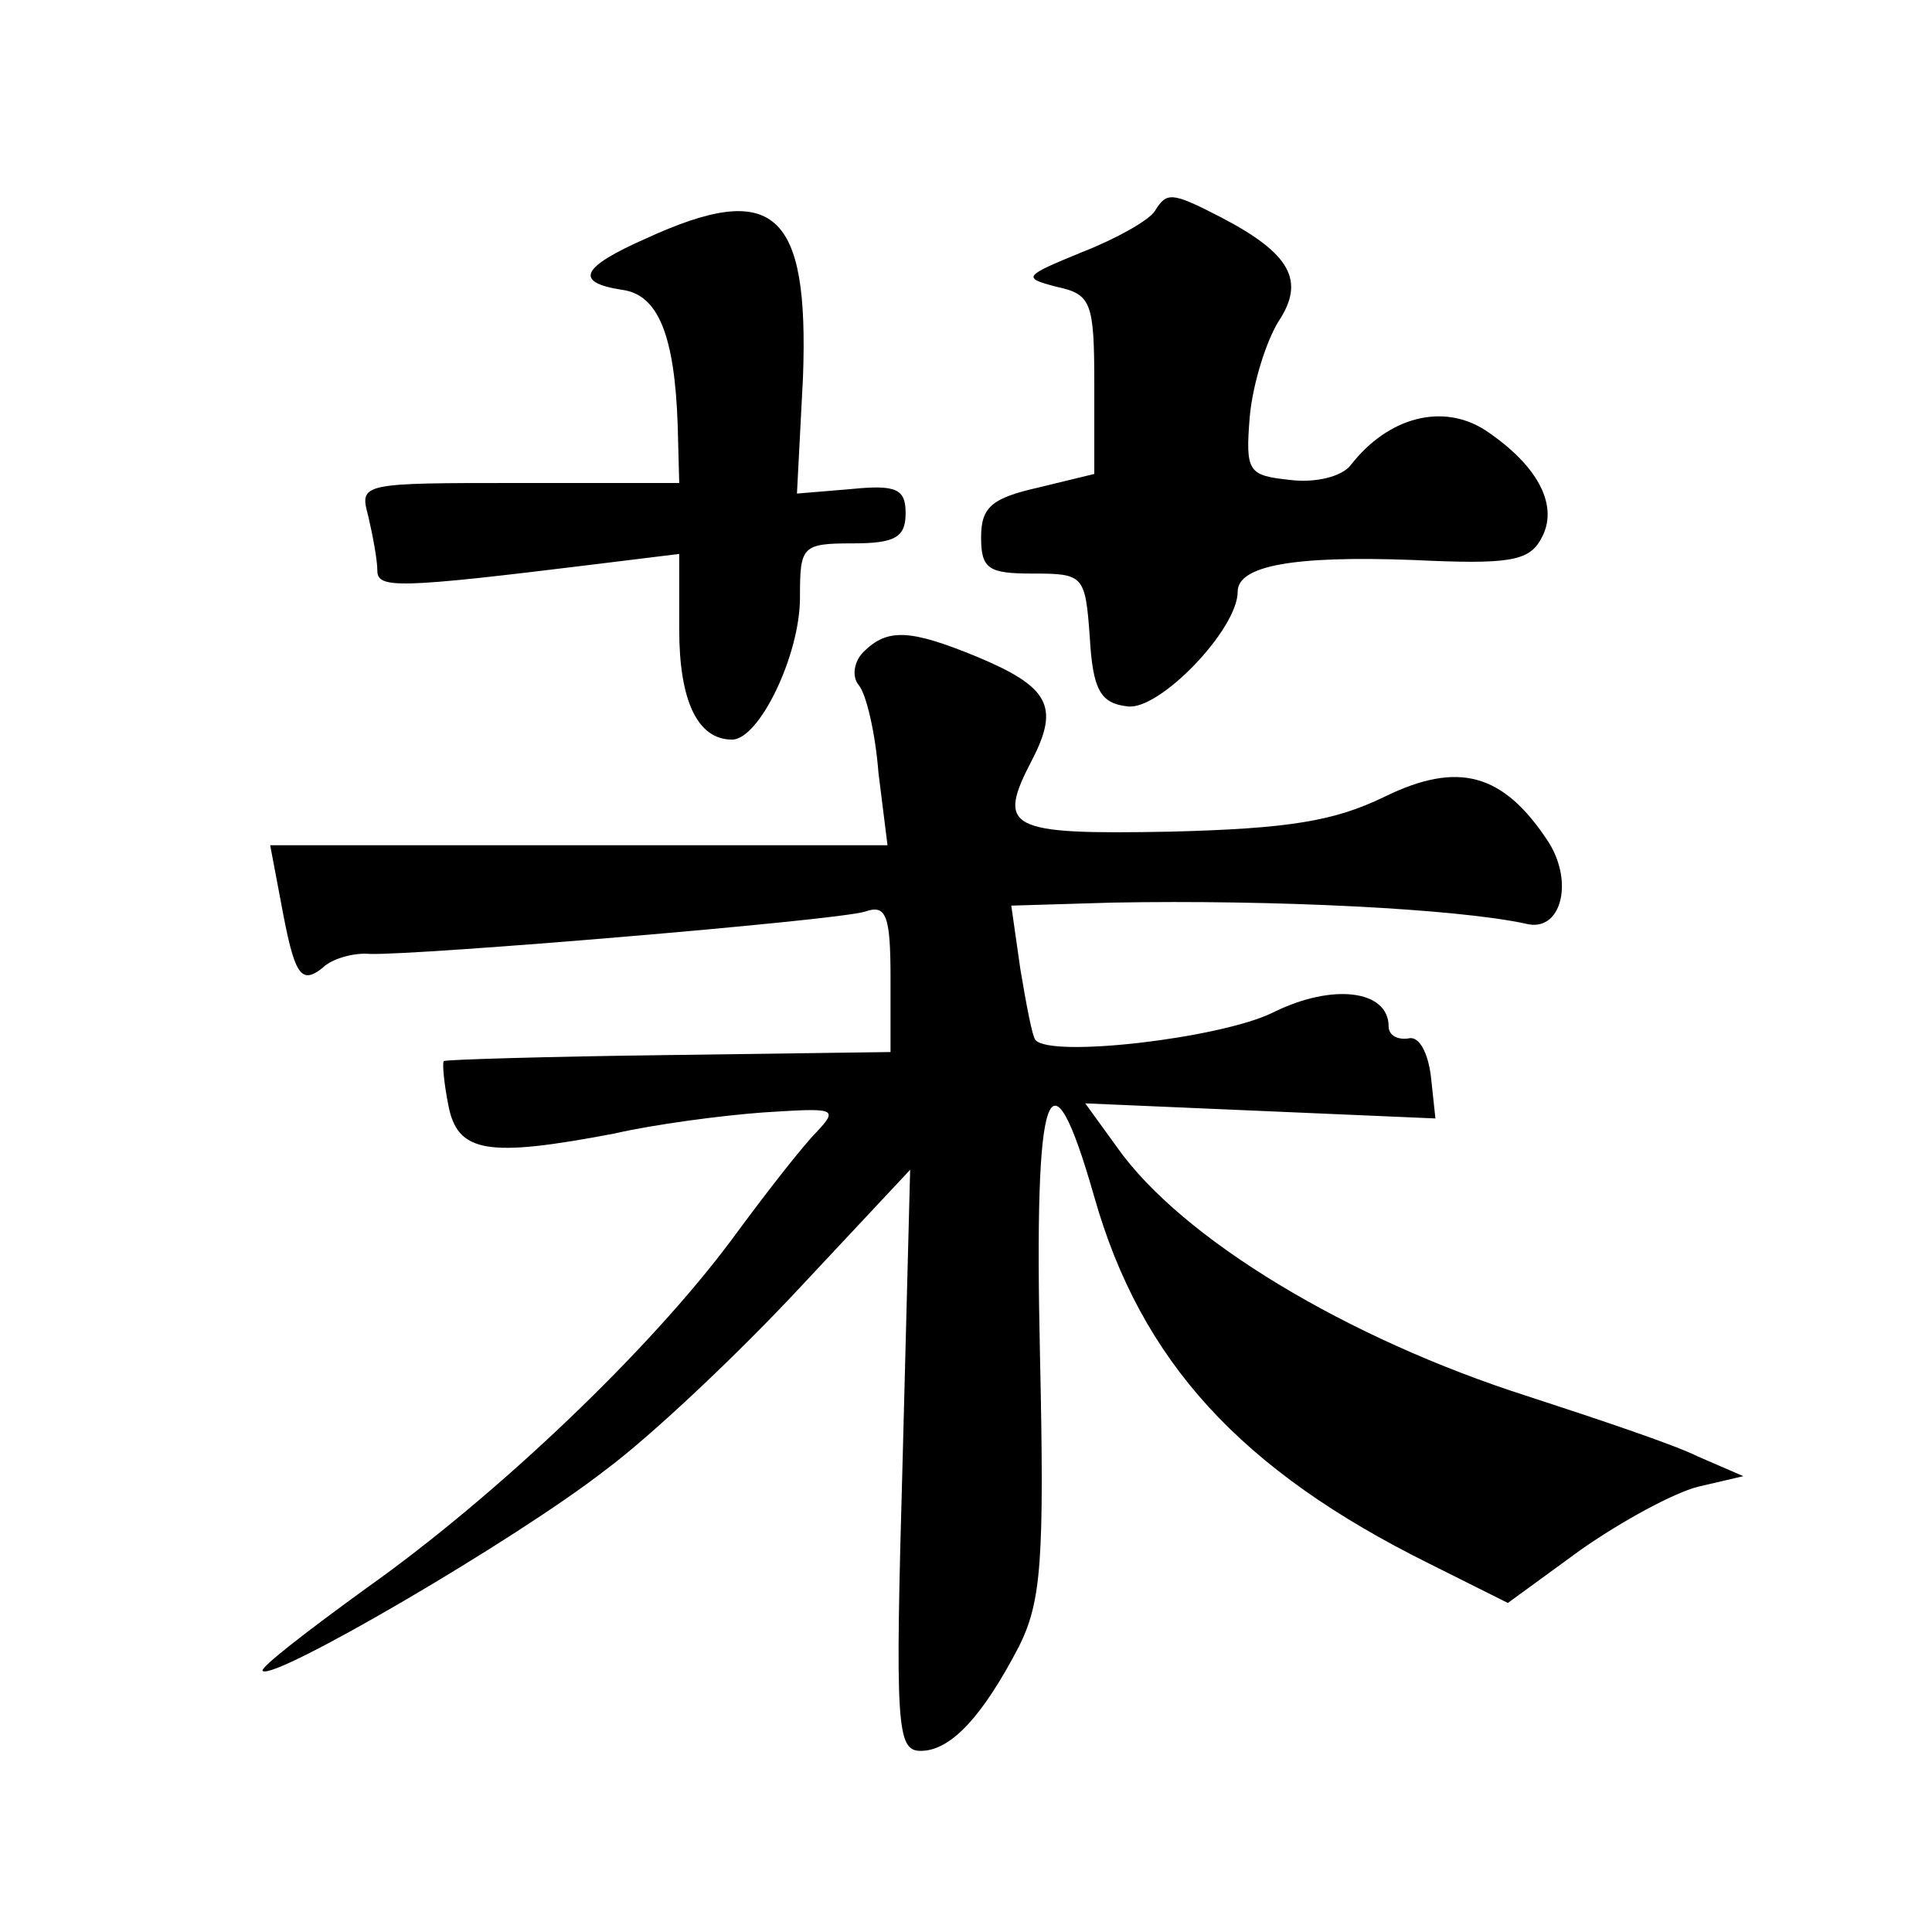 <?xml version="1.0" standalone="no"?>
<!DOCTYPE svg PUBLIC "-//W3C//DTD SVG 20010904//EN"
 "http://www.w3.org/TR/2001/REC-SVG-20010904/DTD/svg10.dtd">
<svg version="1.0" xmlns="http://www.w3.org/2000/svg"
 width="128pt" height="128pt" viewBox="0 0 128 128"
 preserveAspectRatio="xMidYMid meet">
<g transform="translate(0,128) scale(0.1,-0.1)"
fill="#0" stroke="none">
<path d="M765 1140 c-4 -6 -25 -18 -48 -27 -39 -16 -40 -17 -17 -23 23 -5 25 -10
25 -65 l0 -59 -37 -9 c-31 -7 -38 -13 -38 -33 0 -21 5 -24 34 -24 34 0 35 -1 38
-42 2 -35 7 -44 25 -46 21 -3 73 51 73 76 0 17 36 24 116 21 63 -3 77 -1 85 14
12 21 -1 48 -37 72 -28 18 -64 9 -89 -23 -6 -8 -24 -12 -40 -10 -28 3 -30 5 -27
42 2 22 11 50 19 63 18 27 8 45 -38 69 -33 17 -36 17 -44 4z M428 1122 c-43 -19
-48 -29 -16 -34 24 -3 35 -30 37 -90 l1 -38 -106 0 c-105 0 -106 0 -100 -22 3 -13
6 -29 6 -36 0 -12 13 -12 143 4 l57 7 0 -50 c0 -47 12 -73 35 -73 18 0 45 56 45
94 0 34 1 36 35 36 28 0 35 4 35 20 0 16 -6 19 -36 16 l-36 -3 4 77 c4 110 -19
131 -104 92z M572 848 c-6 -6 -8 -16 -3 -22 5 -6 11 -32 13 -58 l6 -48 -205 0 -204
0 7 -37 c9 -49 13 -56 28 -44 6 6 21 10 31 9 32 -1 308 22 328 28 14 5 17 -2 17
-44 l0 -49 -147 -2 c-81 -1 -148 -3 -149 -4 -1 -1 0 -14 3 -29 6 -32 26 -35 110
-19 26 6 71 12 99 14 47 3 50 3 35 -13 -9 -9 -34 -41 -56 -71 -55 -74 -156 -170
-242 -231 -40 -29 -71 -53 -69 -55 7 -7 168 87 227 133 31 23 89 78 129 121 l73
78 -5 -193 c-5 -176 -4 -192 12 -192 20 0 41 23 65 69 15 30 17 57 14 194 -4 179
6 209 36 104 31 -109 97 -181 222 -243 l52 -26 48 35 c27 19 62 38 78 42 l30 7
-30 13 c-16 8 -67 25 -113 40 -119 38 -229 104 -272 165 l-21 29 116 -5 116 -5
-3 28 c-2 16 -8 27 -15 25 -7 -1 -13 2 -13 8 0 24 -37 29 -77 9 -35 -17 -147 -30
-157 -18 -2 2 -6 23 -10 47 l-6 42 67 2 c107 2 228 -4 274 -14 23 -6 32 27 15 54
-30 46 -60 54 -109 30 -33 -16 -63 -21 -142 -23 -108 -2 -115 2 -91 48 18 35 11
48 -37 68 -44 18 -59 19 -75 3z"/>
</g>
</svg>

